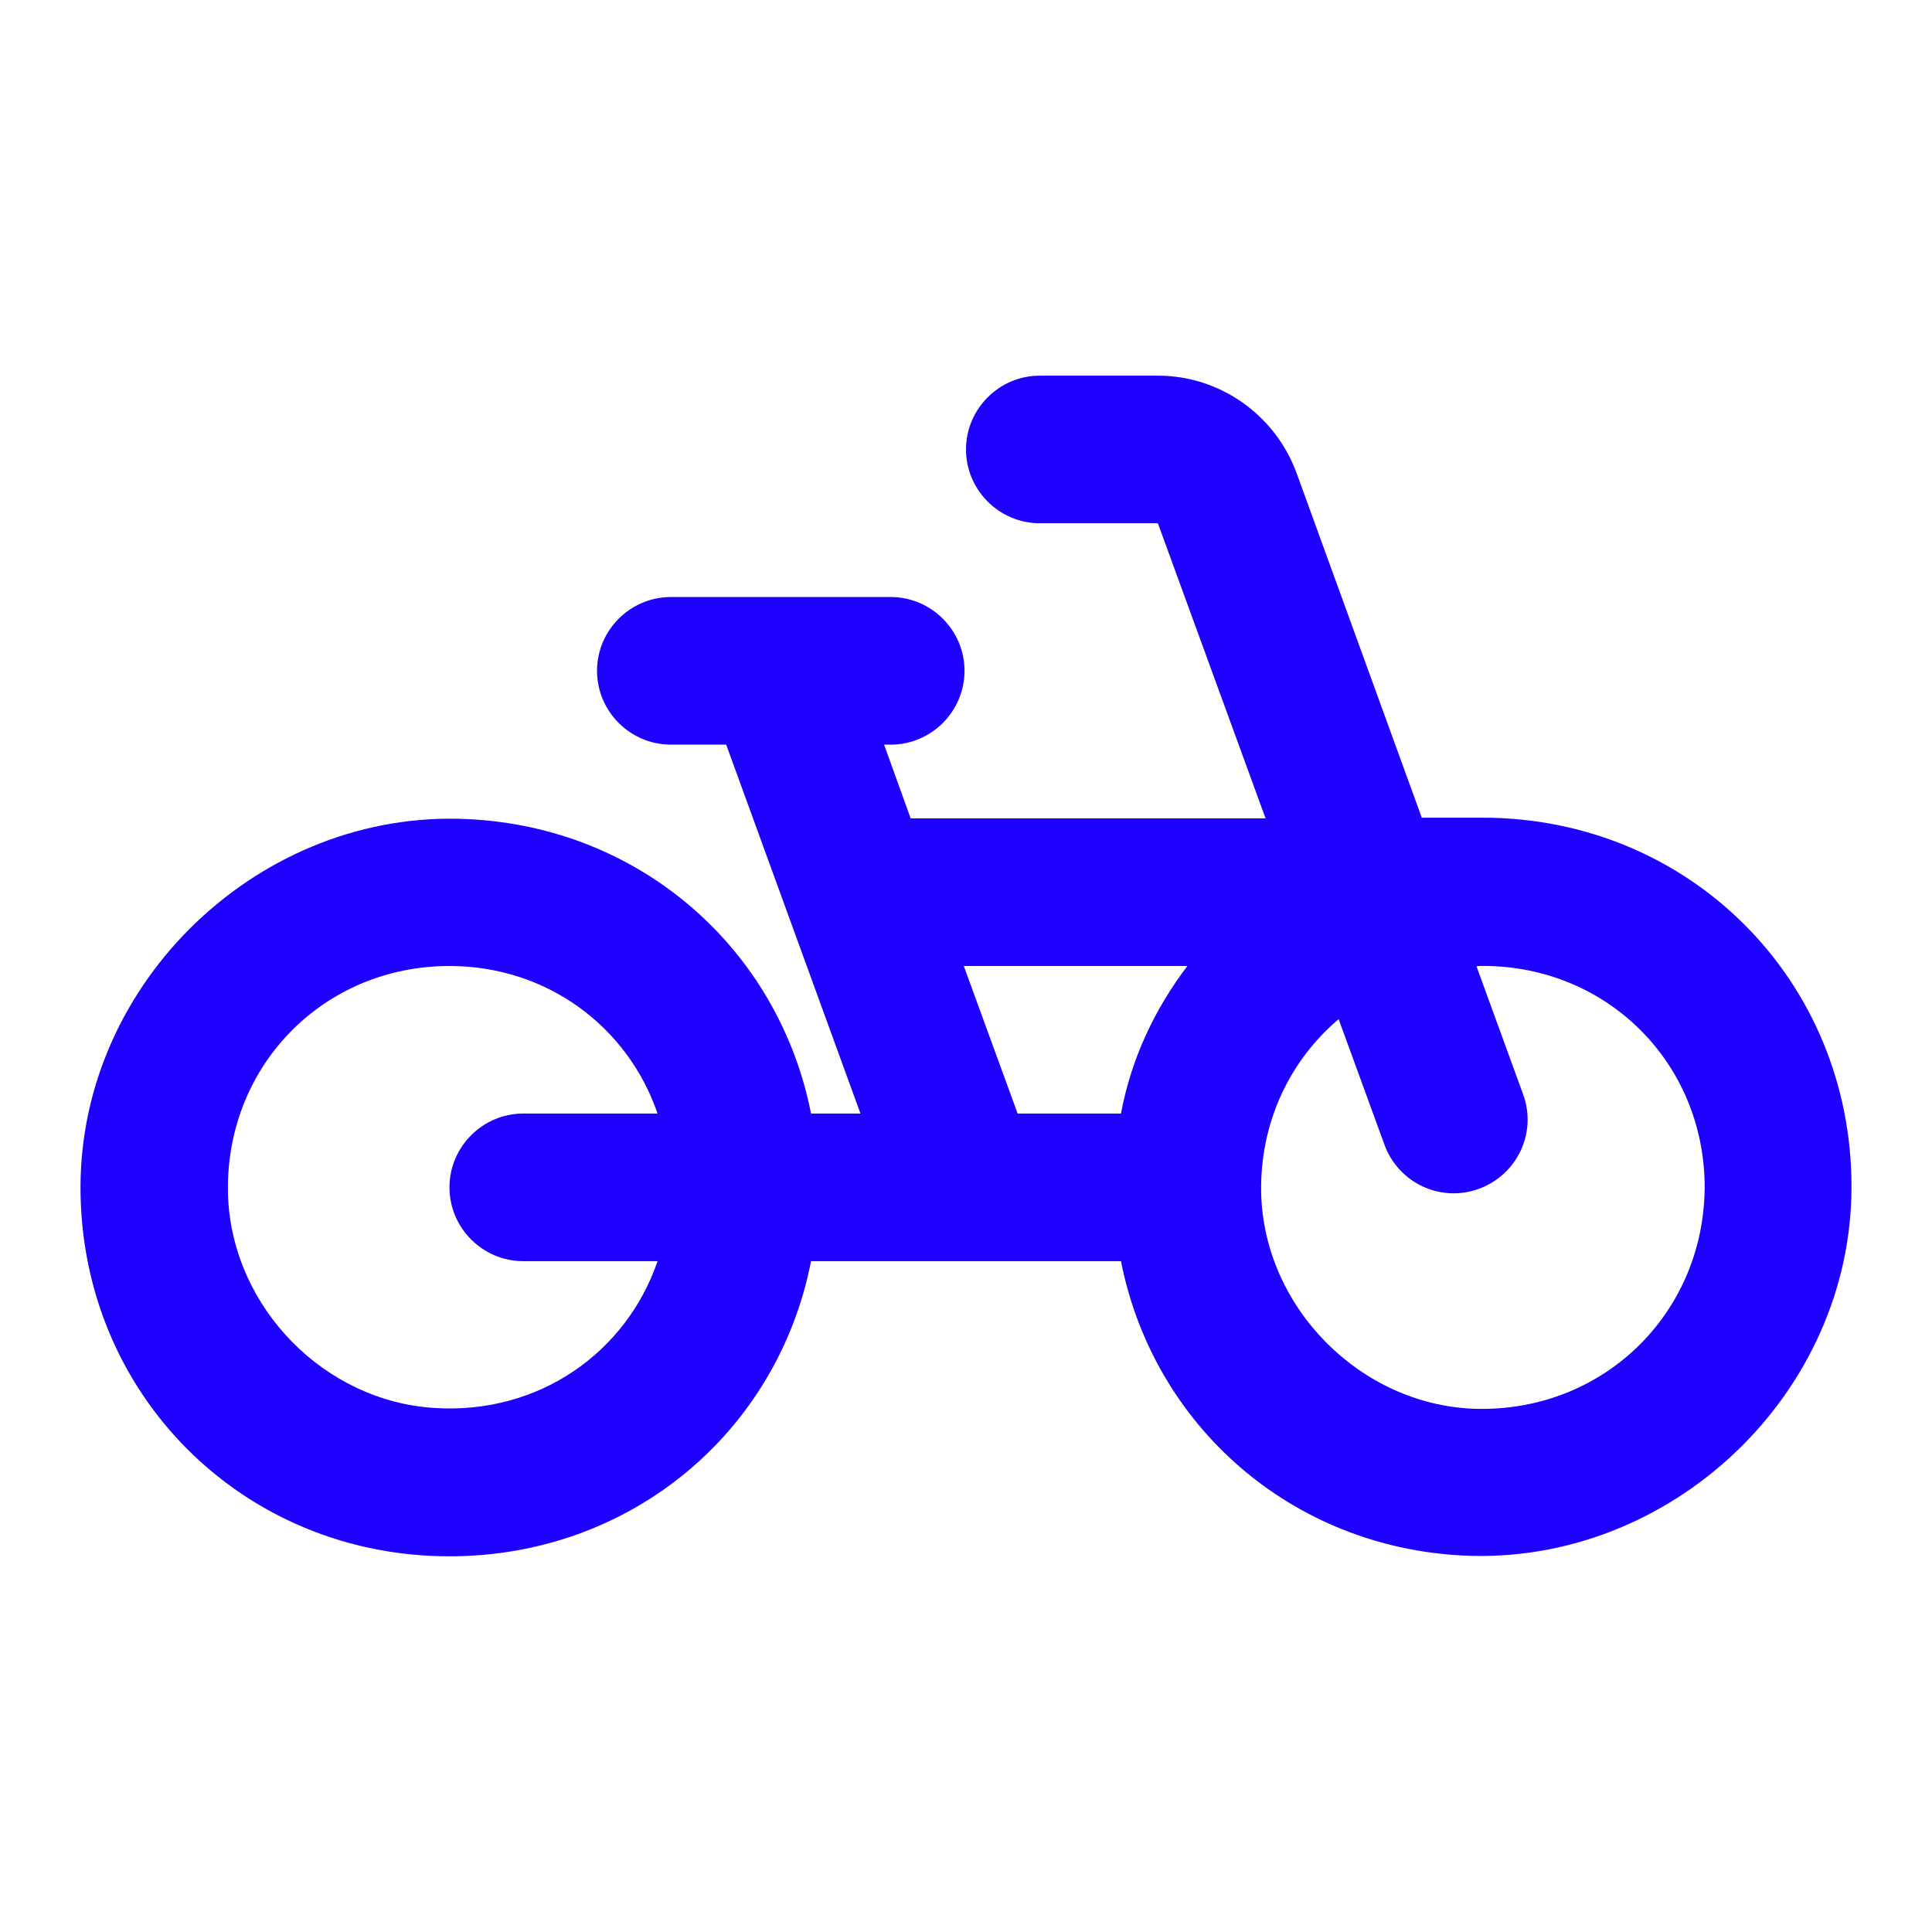 <?xml version="1.0" encoding="UTF-8"?> <svg xmlns="http://www.w3.org/2000/svg" width="48" height="48" viewBox="0 0 48 48" fill="none"><path d="M35.33 20.333L32.213 11.753C31.682 10.305 30.307 9.333 28.767 9.333H25.833C24.825 9.333 24 10.158 24 11.166C24 12.175 24.825 13 25.833 13H28.767L31.443 20.333H22.625L21.965 18.5H22.13C23.138 18.5 23.963 17.675 23.963 16.666C23.963 15.658 23.138 14.833 22.13 14.833H16.667C15.658 14.833 14.833 15.658 14.833 16.666C14.833 17.675 15.658 18.5 16.667 18.5H18.042L21.378 27.666H20.15C19.343 23.578 15.915 20.553 11.625 20.351C6.492 20.095 2 24.366 2 29.5C2 34.633 6.033 38.666 11.167 38.666C15.677 38.666 19.325 35.568 20.15 31.333H27.85C28.657 35.421 32.085 38.446 36.375 38.648C41.508 38.886 46 34.633 46 29.481C46 24.348 41.967 20.315 36.833 20.315H35.33V20.333ZM16.337 31.333C15.567 33.588 13.403 35.146 10.8 34.981C8.068 34.816 5.795 32.506 5.667 29.756C5.538 26.548 7.995 24 11.167 24C13.605 24 15.603 25.521 16.337 27.666H13C11.992 27.666 11.167 28.491 11.167 29.5C11.167 30.508 11.992 31.333 13 31.333H16.337ZM27.85 27.666H25.283L23.945 24H29.5C28.693 25.063 28.107 26.291 27.85 27.666ZM36.613 35C33.79 34.89 31.407 32.488 31.333 29.646C31.297 27.886 32.048 26.346 33.258 25.32L34.395 28.436C34.743 29.39 35.788 29.885 36.742 29.536C37.695 29.188 38.19 28.143 37.842 27.19L36.687 24.018C36.687 24.018 36.687 24.018 36.705 24C39.858 23.926 42.352 26.365 42.352 29.5C42.333 32.653 39.803 35.11 36.613 35Z" fill="#1E00FF"></path></svg> 